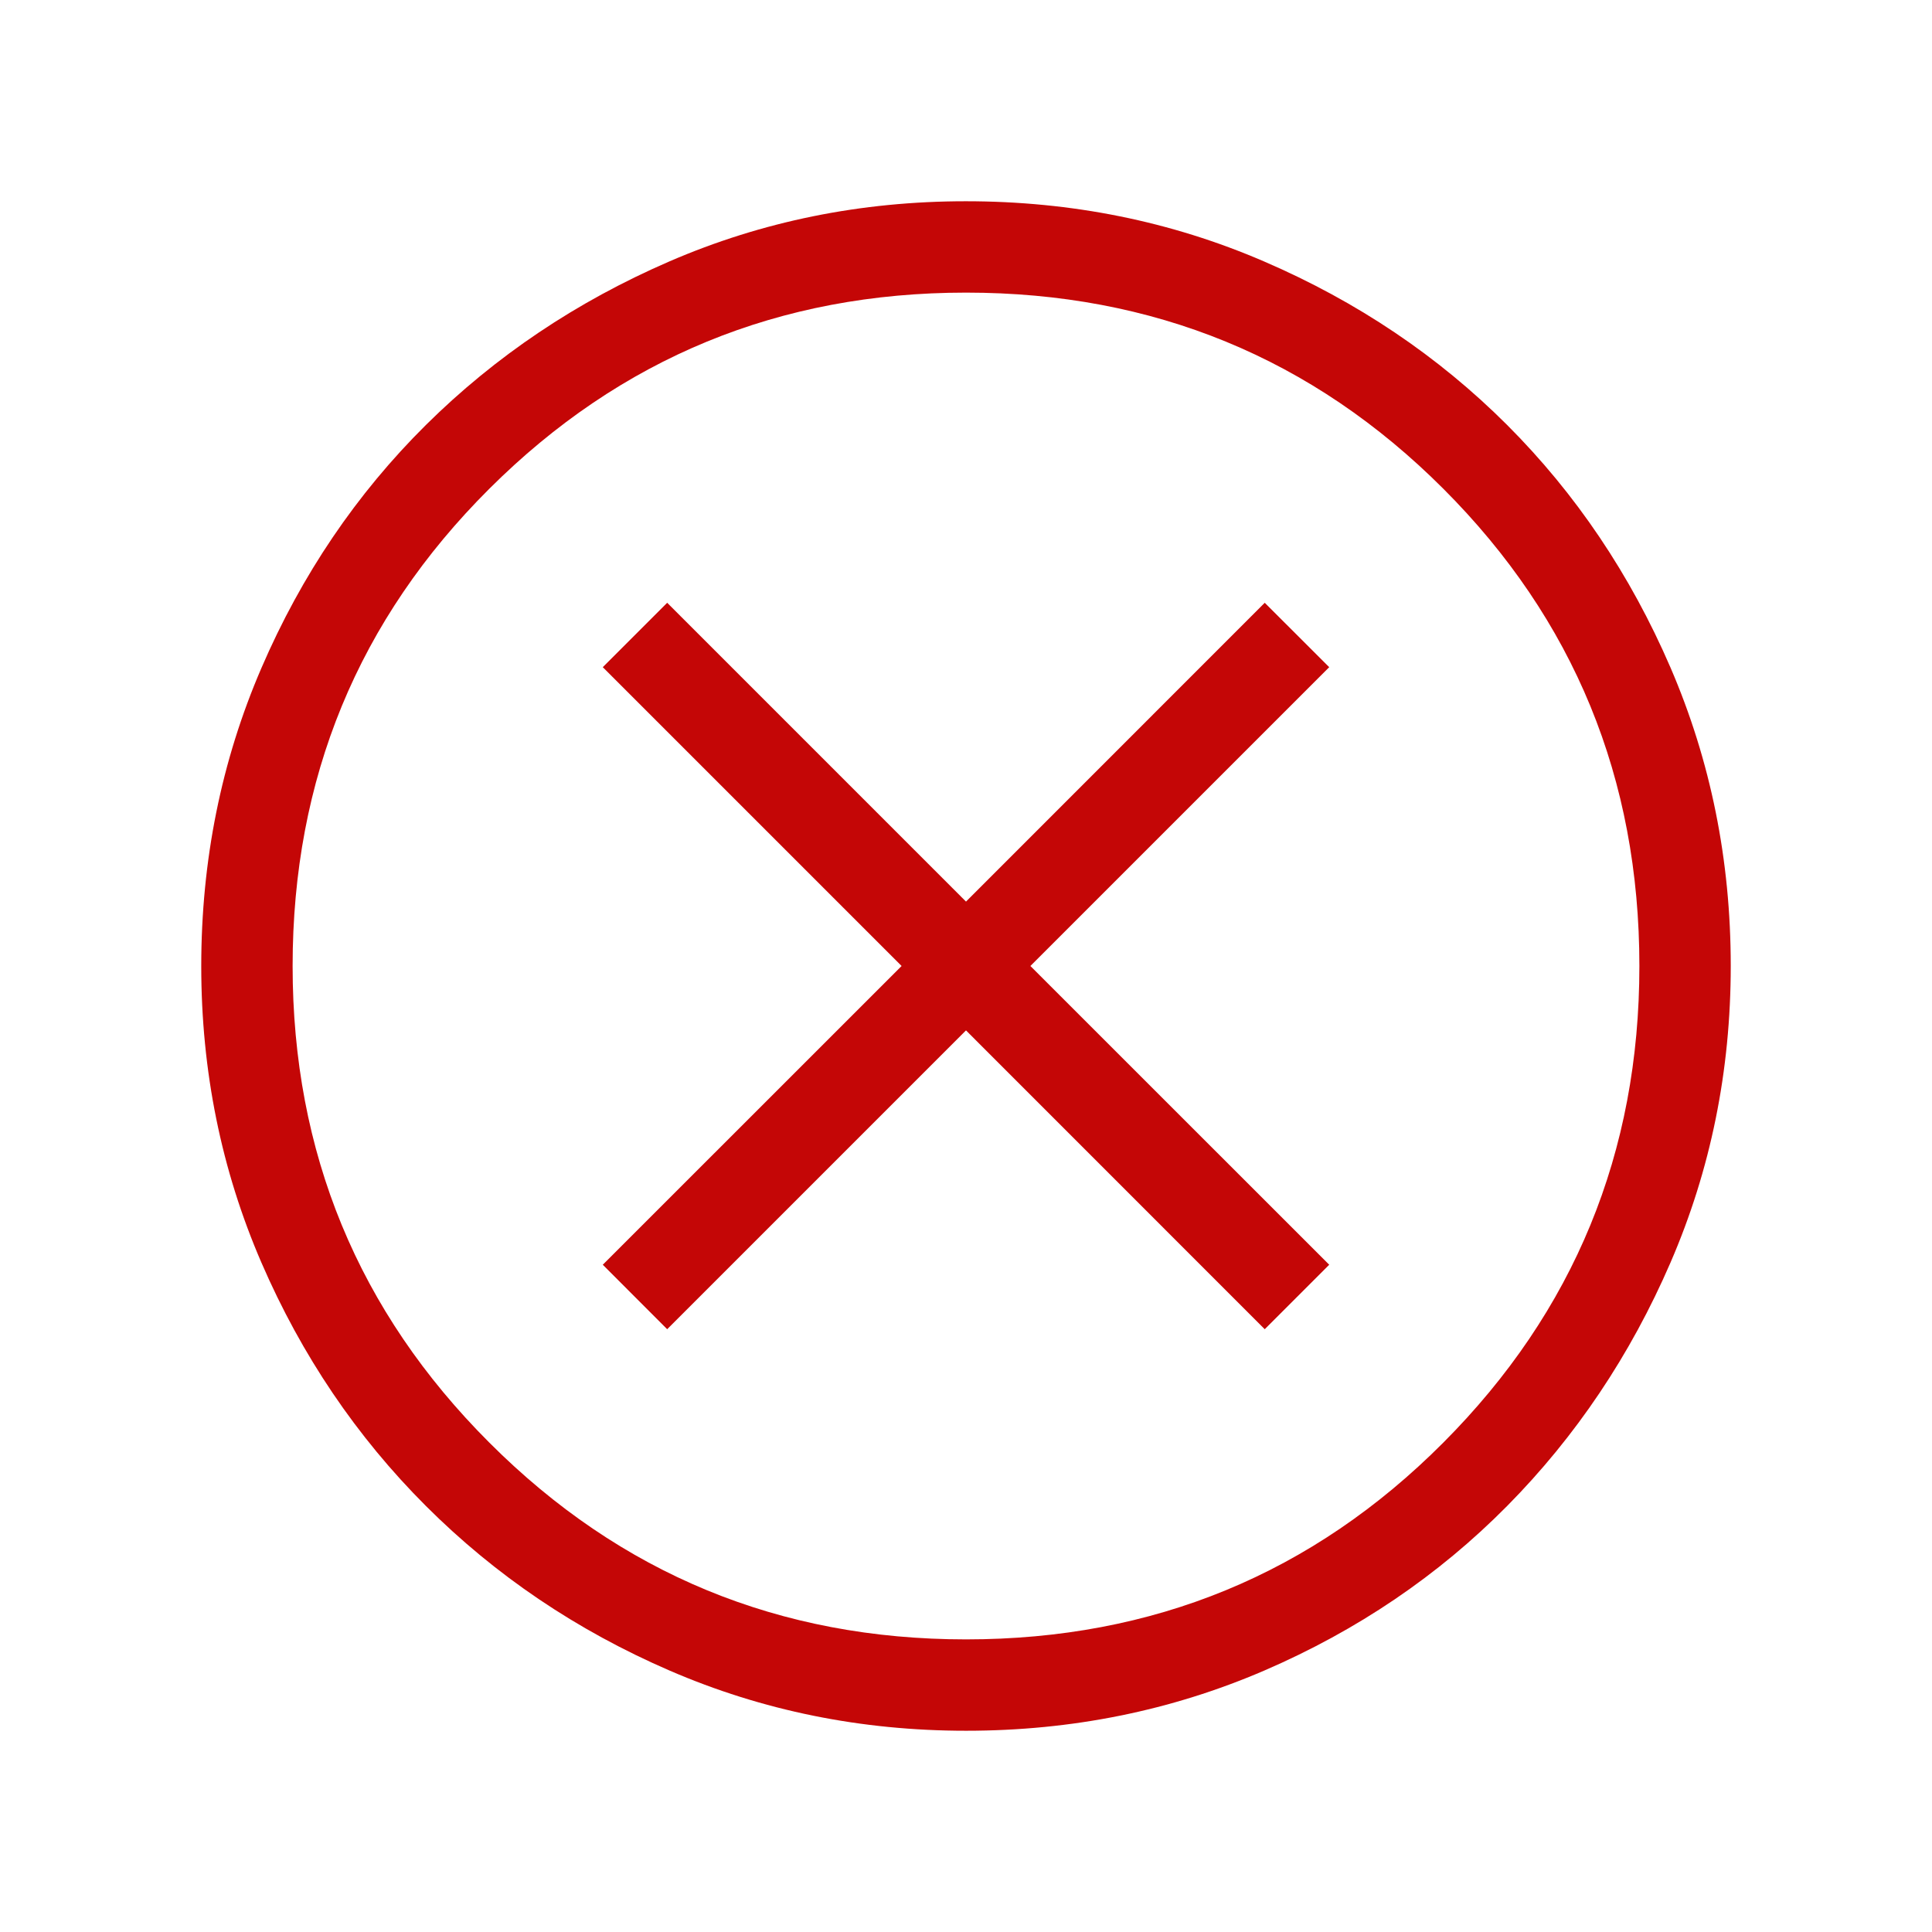 <svg width="24" height="24" viewBox="0 0 24 24" fill="none" xmlns="http://www.w3.org/2000/svg">
<path d="M8.288 16.512L12 12.8L15.711 16.512L16.512 15.711L12.8 12L16.512 8.288L15.711 7.488L12 11.2L8.288 7.488L7.488 8.288L11.2 12L7.488 15.711L8.288 16.512ZM12.002 21.5C10.698 21.5 9.47 21.251 8.317 20.752C7.164 20.253 6.156 19.572 5.292 18.709C4.428 17.846 3.747 16.838 3.248 15.686C2.749 14.533 2.5 13.305 2.5 12.002C2.5 10.688 2.749 9.453 3.248 8.297C3.747 7.14 4.428 6.135 5.291 5.279C6.154 4.424 7.162 3.747 8.314 3.248C9.467 2.749 10.695 2.5 11.998 2.5C13.312 2.5 14.547 2.749 15.703 3.248C16.86 3.747 17.865 4.423 18.721 5.278C19.576 6.133 20.253 7.138 20.752 8.294C21.25 9.45 21.5 10.684 21.5 11.998C21.5 13.302 21.251 14.53 20.752 15.683C20.253 16.836 19.576 17.844 18.722 18.708C17.867 19.572 16.862 20.253 15.706 20.752C14.55 21.25 13.316 21.5 12.002 21.5ZM12 20.365C14.328 20.365 16.305 19.551 17.929 17.921C19.553 16.292 20.365 14.318 20.365 12C20.365 9.672 19.553 7.695 17.929 6.071C16.305 4.447 14.328 3.635 12 3.635C9.682 3.635 7.708 4.447 6.079 6.071C4.449 7.695 3.635 9.672 3.635 12C3.635 14.318 4.449 16.292 6.079 17.921C7.708 19.551 9.682 20.365 12 20.365Z" fill="#C40606"/>
</svg>
